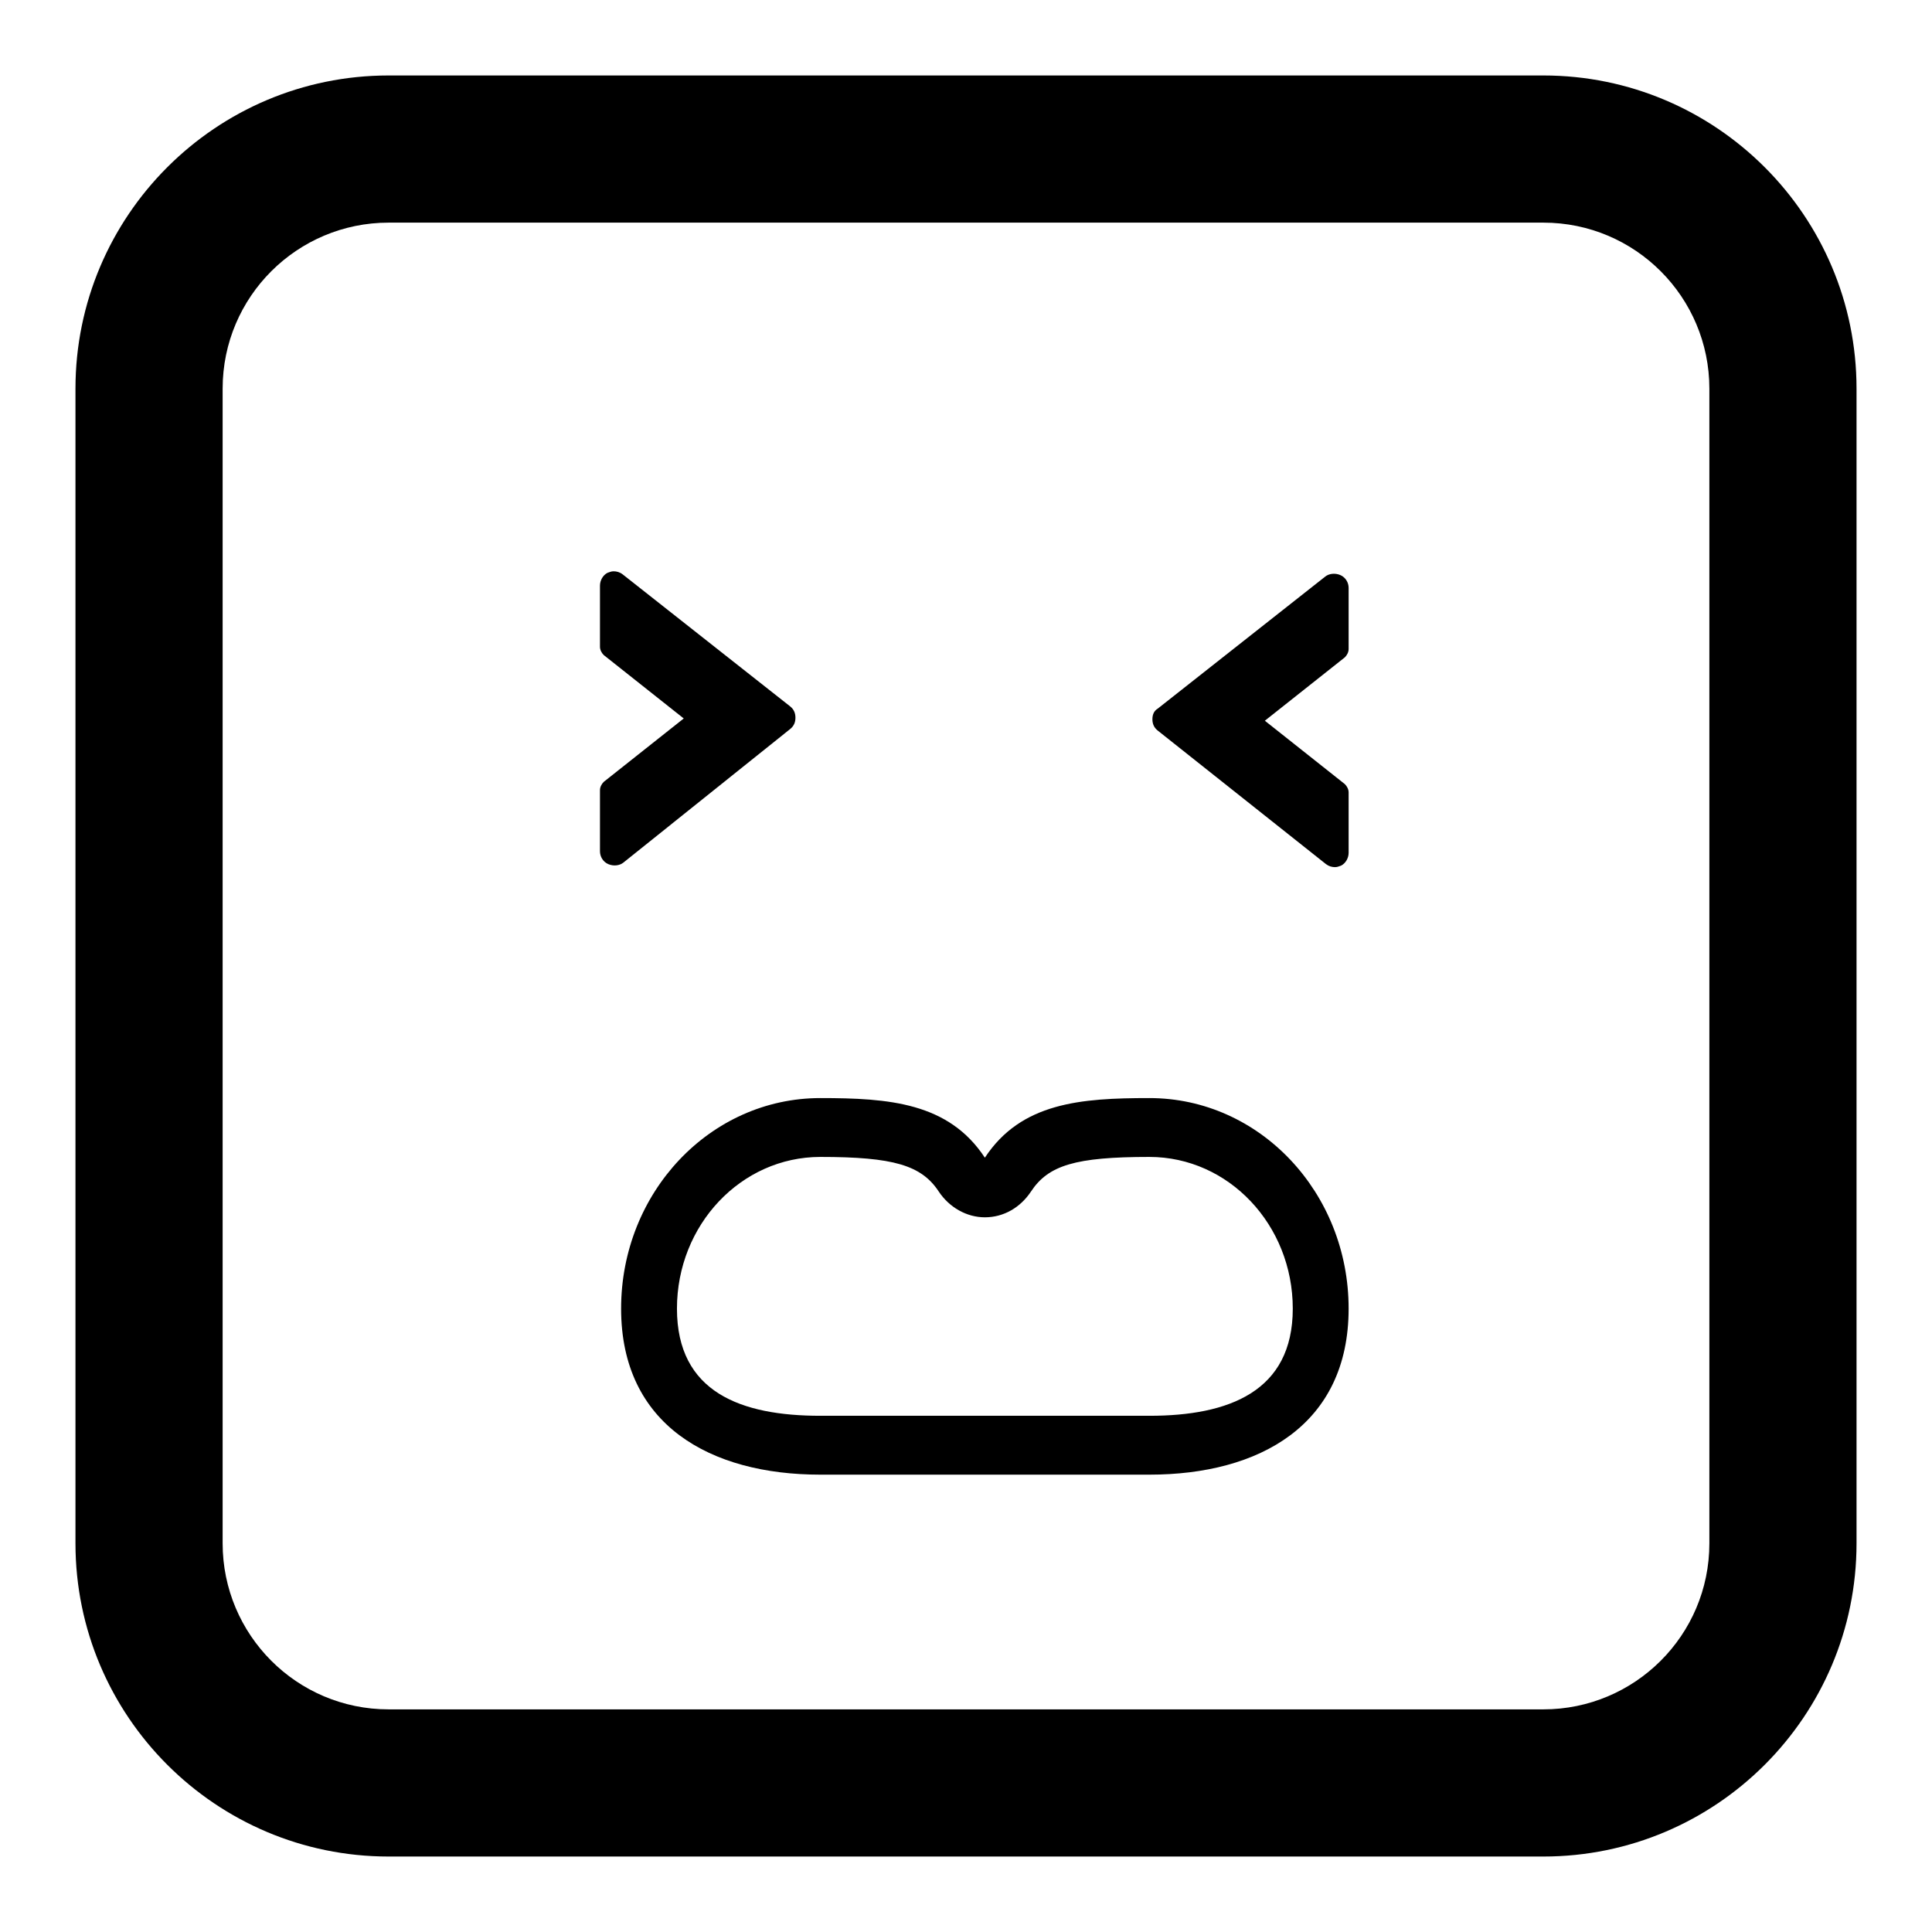 <?xml version="1.0" encoding="utf-8"?>
<!-- Svg Vector Icons : http://www.onlinewebfonts.com/icon -->
<!DOCTYPE svg PUBLIC "-//W3C//DTD SVG 1.1//EN" "http://www.w3.org/Graphics/SVG/1.1/DTD/svg11.dtd">
<svg version="1.1" xmlns="http://www.w3.org/2000/svg" xmlns:xlink="http://www.w3.org/1999/xlink" x="0px" y="0px" viewBox="0 0 256 256" enable-background="new 0 0 256 256" xml:space="preserve">
<g><g><g><path fill="#000000" d="M82.6,114.3c-0.5,0.4-1.3,0.5-2,0.2c-0.7-0.3-1.1-1-1.1-1.7v-8.1c0-0.4,0.2-0.8,0.5-1.1l10.6-8.4l-10.6-8.4c-0.3-0.3-0.5-0.7-0.5-1.1v-8.1c0-0.7,0.4-1.4,1-1.7c0.3-0.1,0.5-0.2,0.8-0.2c0.4,0,0.8,0.1,1.2,0.4l22.2,17.5c0.5,0.4,0.7,0.9,0.7,1.5c0,0.6-0.2,1.1-0.7,1.5L82.6,114.3z M153.4,96.8c-0.5-0.4-0.7-0.9-0.7-1.5c0-0.6,0.2-1.1,0.7-1.4l22.2-17.5c0.5-0.4,1.3-0.5,2-0.2c0.7,0.3,1.1,1,1.1,1.7v8.1c0,0.4-0.2,0.8-0.5,1.1l-10.6,8.4l10.6,8.4c0.3,0.3,0.5,0.7,0.5,1.1v8c0,0.7-0.4,1.4-1,1.7c-0.3,0.1-0.5,0.2-0.8,0.2c-0.4,0-0.8-0.1-1.2-0.4L153.4,96.8z M152.3,145.5c-9.1,0-17,0.6-21.8,7.9c-4.8-7.3-12.7-7.9-21.8-7.9c-14.6,0-26.4,12.5-26.4,27.9c0,15.4,11.8,22,26.4,22h43.6c14.6,0,26.4-6.6,26.4-22C178.7,158,166.9,145.5,152.3,145.5z M152.3,187.6h-43.6c-10.5,0-19-3.1-19-14.2c0-11.1,8.5-20.1,19-20.1c9.7,0,13.4,1.1,15.7,4.6c1.4,2.1,3.7,3.4,6.1,3.4c2.5,0,4.7-1.3,6.1-3.4c2.3-3.5,5.9-4.6,15.7-4.6c10.5,0,19,9,19,20.1C171.3,184.4,162.8,187.6,152.3,187.6z M204.5,246h-153C28.6,246,10,227.4,10,204.5v-153C10,28.6,28.6,10,51.5,10h153c22.9,0,41.5,18.6,41.5,41.5v153C246,227.4,227.4,246,204.5,246z M51.5,29.5c-12.1,0-22,9.8-22,22v153c0,12.1,9.8,22,22,22h153c12.1,0,22-9.8,22-22v-153c0-12.1-9.8-22-22-22H51.5L51.5,29.5z"/></g><g></g><g></g><g></g><g></g><g></g><g></g><g></g><g></g><g></g><g></g><g></g><g></g><g></g><g></g><g></g></g></g>
</svg>
